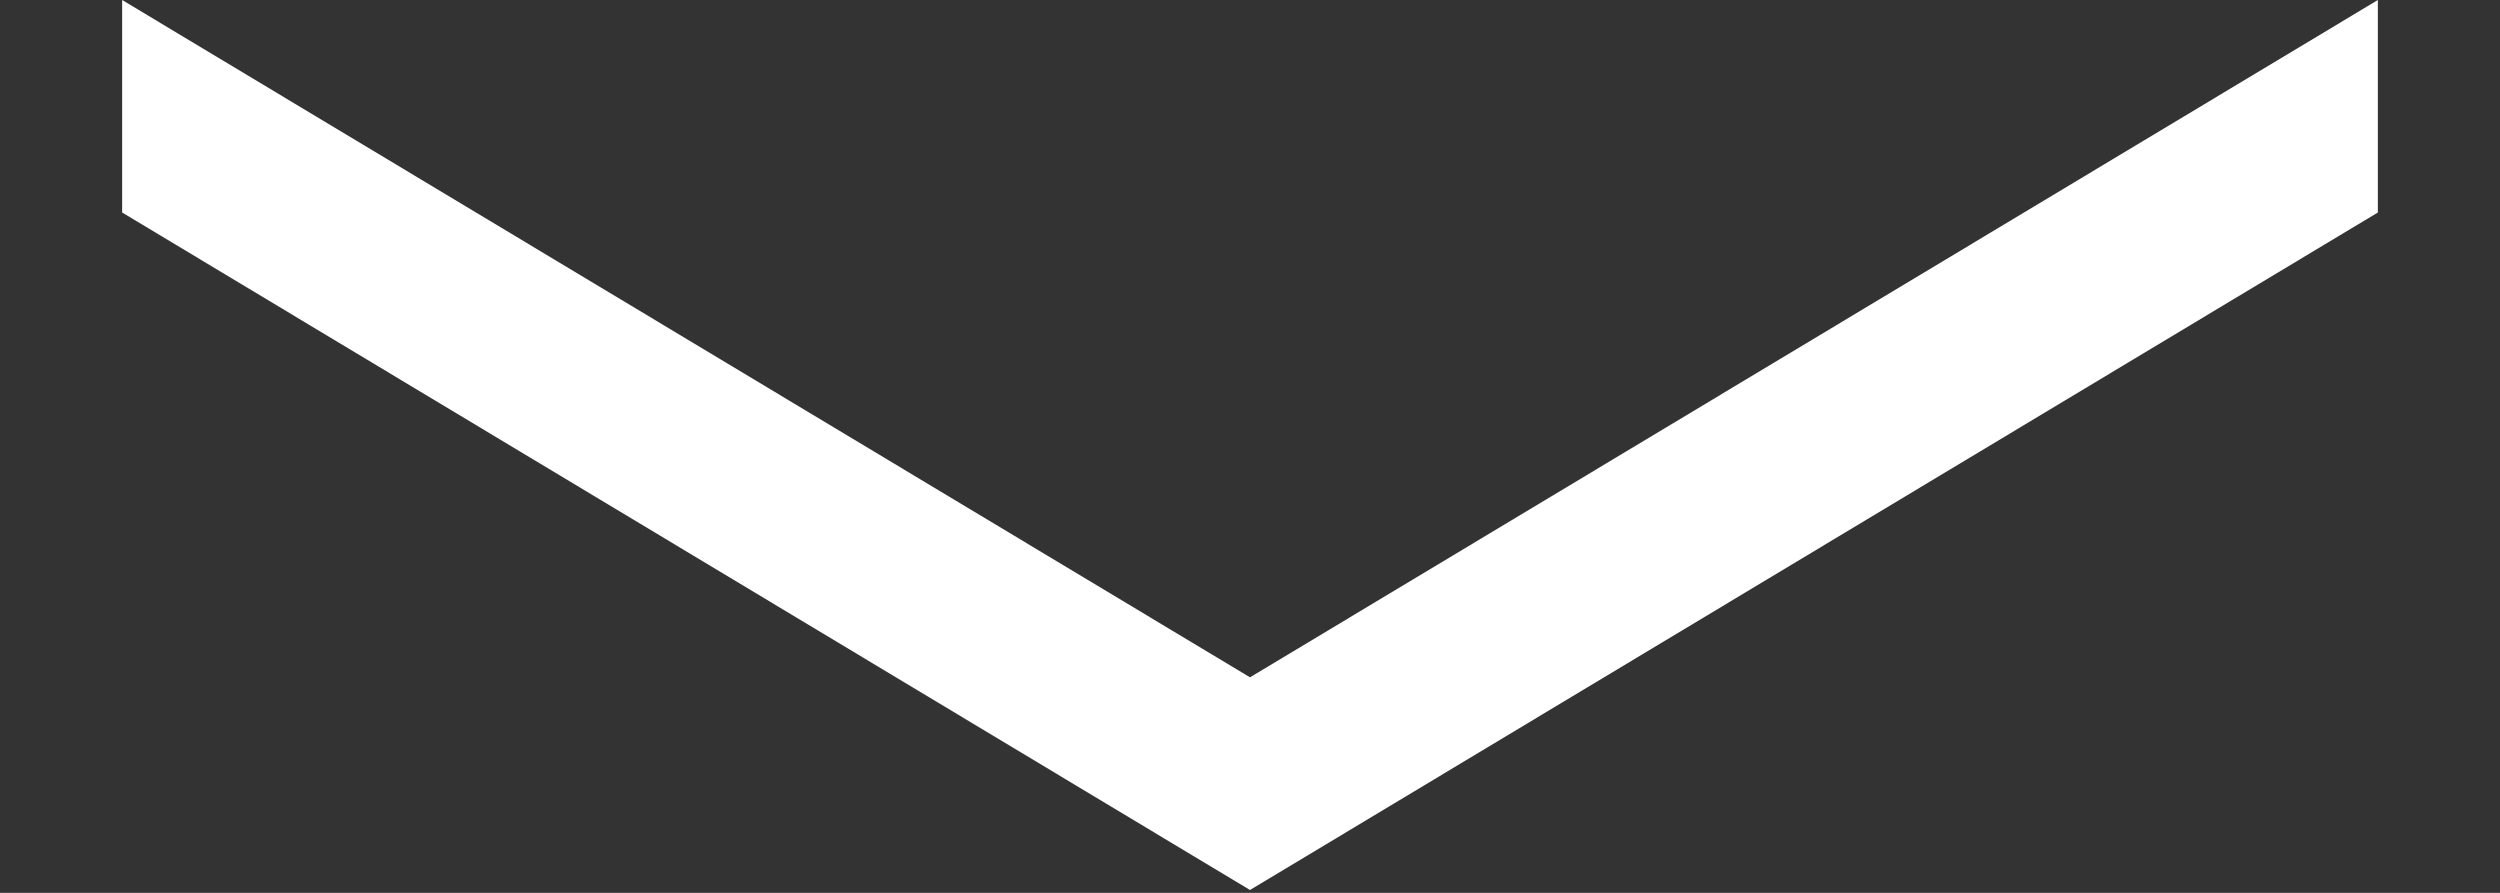 <?xml version="1.0" encoding="utf-8"?>
<!-- Generator: Adobe Illustrator 15.0.0, SVG Export Plug-In  -->
<!DOCTYPE svg PUBLIC "-//W3C//DTD SVG 1.1//EN" "http://www.w3.org/Graphics/SVG/1.1/DTD/svg11.dtd">
<svg version="1.1"
	 xmlns="http://www.w3.org/2000/svg" xmlns:xlink="http://www.w3.org/1999/xlink" xmlns:a="http://ns.adobe.com/AdobeSVGViewerExtensions/3.0/"
	 x="0px" y="0px" width="14px" height="5px" viewBox="-0.684 0 14 5" enable-background="new -0.684 0 14 5" xml:space="preserve">
<rect x="-0.684" y="0" width="14" height="5" fill="#333333" stroke="none"/>
<defs>
</defs>
<polygon fill="#FFFFFF" points="12.632,1.19 12.632,0 6.316,3.793 0,0 0,1.19 6.316,4.984 "/>
</svg>
